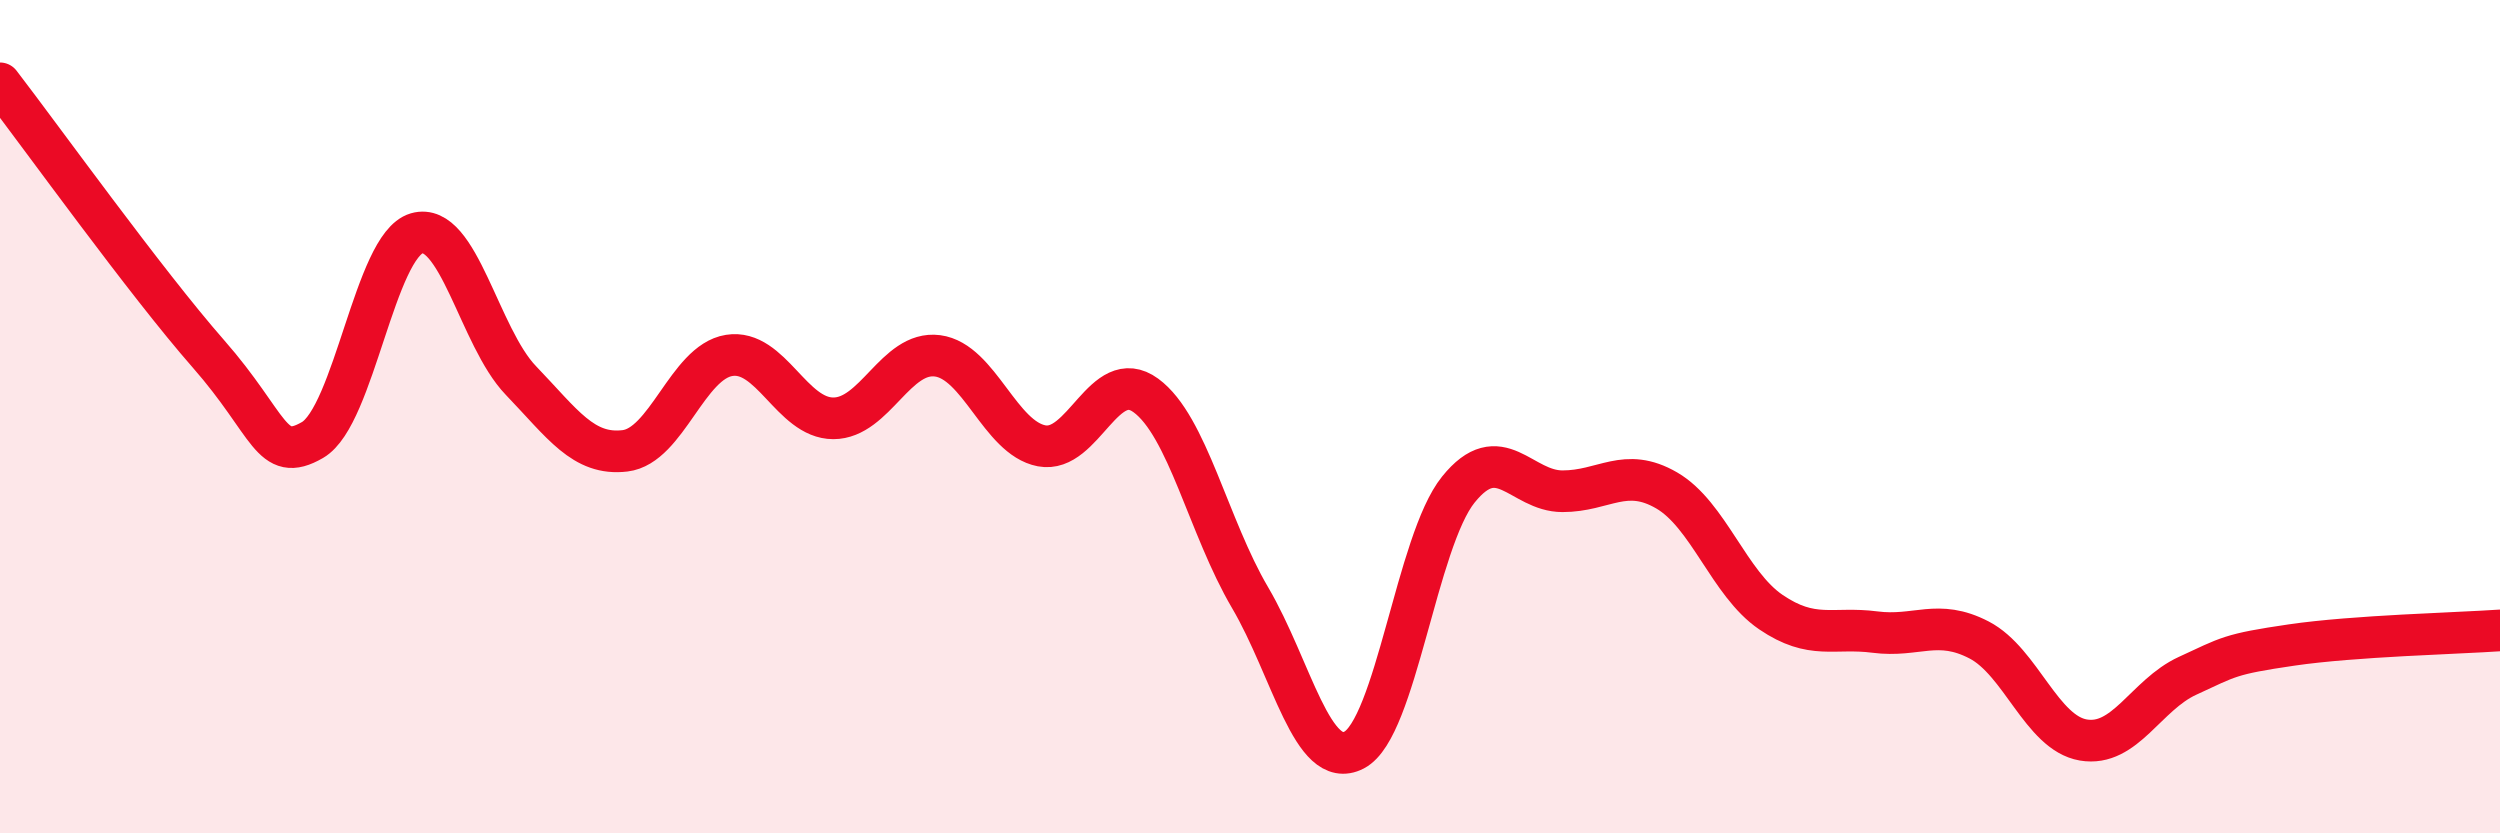 
    <svg width="60" height="20" viewBox="0 0 60 20" xmlns="http://www.w3.org/2000/svg">
      <path
        d="M 0,2 C 1,3.3 3.5,6.78 5,8.49 C 6.5,10.2 6.5,11.14 7.5,10.56 C 8.5,9.98 9,5.89 10,5.6 C 11,5.31 11.5,8.09 12.5,9.13 C 13.5,10.17 14,10.94 15,10.82 C 16,10.7 16.5,8.69 17.5,8.53 C 18.5,8.37 19,10.04 20,10.04 C 21,10.04 21.5,8.41 22.5,8.54 C 23.5,8.67 24,10.51 25,10.7 C 26,10.89 26.5,8.76 27.5,9.49 C 28.5,10.22 29,12.64 30,14.34 C 31,16.04 31.5,18.52 32.5,18 C 33.5,17.48 34,12.99 35,11.75 C 36,10.51 36.5,11.79 37.5,11.79 C 38.5,11.79 39,11.19 40,11.77 C 41,12.35 41.5,14.01 42.5,14.69 C 43.5,15.37 44,15.04 45,15.17 C 46,15.3 46.5,14.84 47.5,15.36 C 48.5,15.88 49,17.59 50,17.76 C 51,17.93 51.5,16.68 52.5,16.22 C 53.5,15.76 53.5,15.7 55,15.48 C 56.5,15.26 59,15.2 60,15.13L60 20L0 20Z"
        fill="#EB0A25"
        opacity="0.1"
        stroke-linecap="round"
        stroke-linejoin="round"
      />
      <path
        d="M 0,2 C 1,3.3 3.5,6.78 5,8.49 C 6.5,10.2 6.5,11.14 7.5,10.56 C 8.5,9.98 9,5.89 10,5.6 C 11,5.31 11.5,8.09 12.5,9.13 C 13.5,10.17 14,10.94 15,10.82 C 16,10.7 16.5,8.69 17.5,8.53 C 18.5,8.37 19,10.04 20,10.04 C 21,10.04 21.5,8.41 22.5,8.54 C 23.5,8.67 24,10.51 25,10.7 C 26,10.89 26.5,8.76 27.5,9.49 C 28.5,10.22 29,12.64 30,14.34 C 31,16.04 31.5,18.52 32.5,18 C 33.5,17.48 34,12.99 35,11.75 C 36,10.51 36.5,11.79 37.5,11.79 C 38.5,11.79 39,11.19 40,11.77 C 41,12.35 41.5,14.01 42.5,14.69 C 43.5,15.37 44,15.04 45,15.17 C 46,15.3 46.5,14.84 47.5,15.36 C 48.5,15.88 49,17.59 50,17.76 C 51,17.93 51.5,16.68 52.5,16.22 C 53.5,15.76 53.5,15.7 55,15.48 C 56.5,15.26 59,15.2 60,15.13"
        stroke="#EB0A25"
        stroke-width="1"
        fill="none"
        stroke-linecap="round"
        stroke-linejoin="round"
      />
    </svg>
  